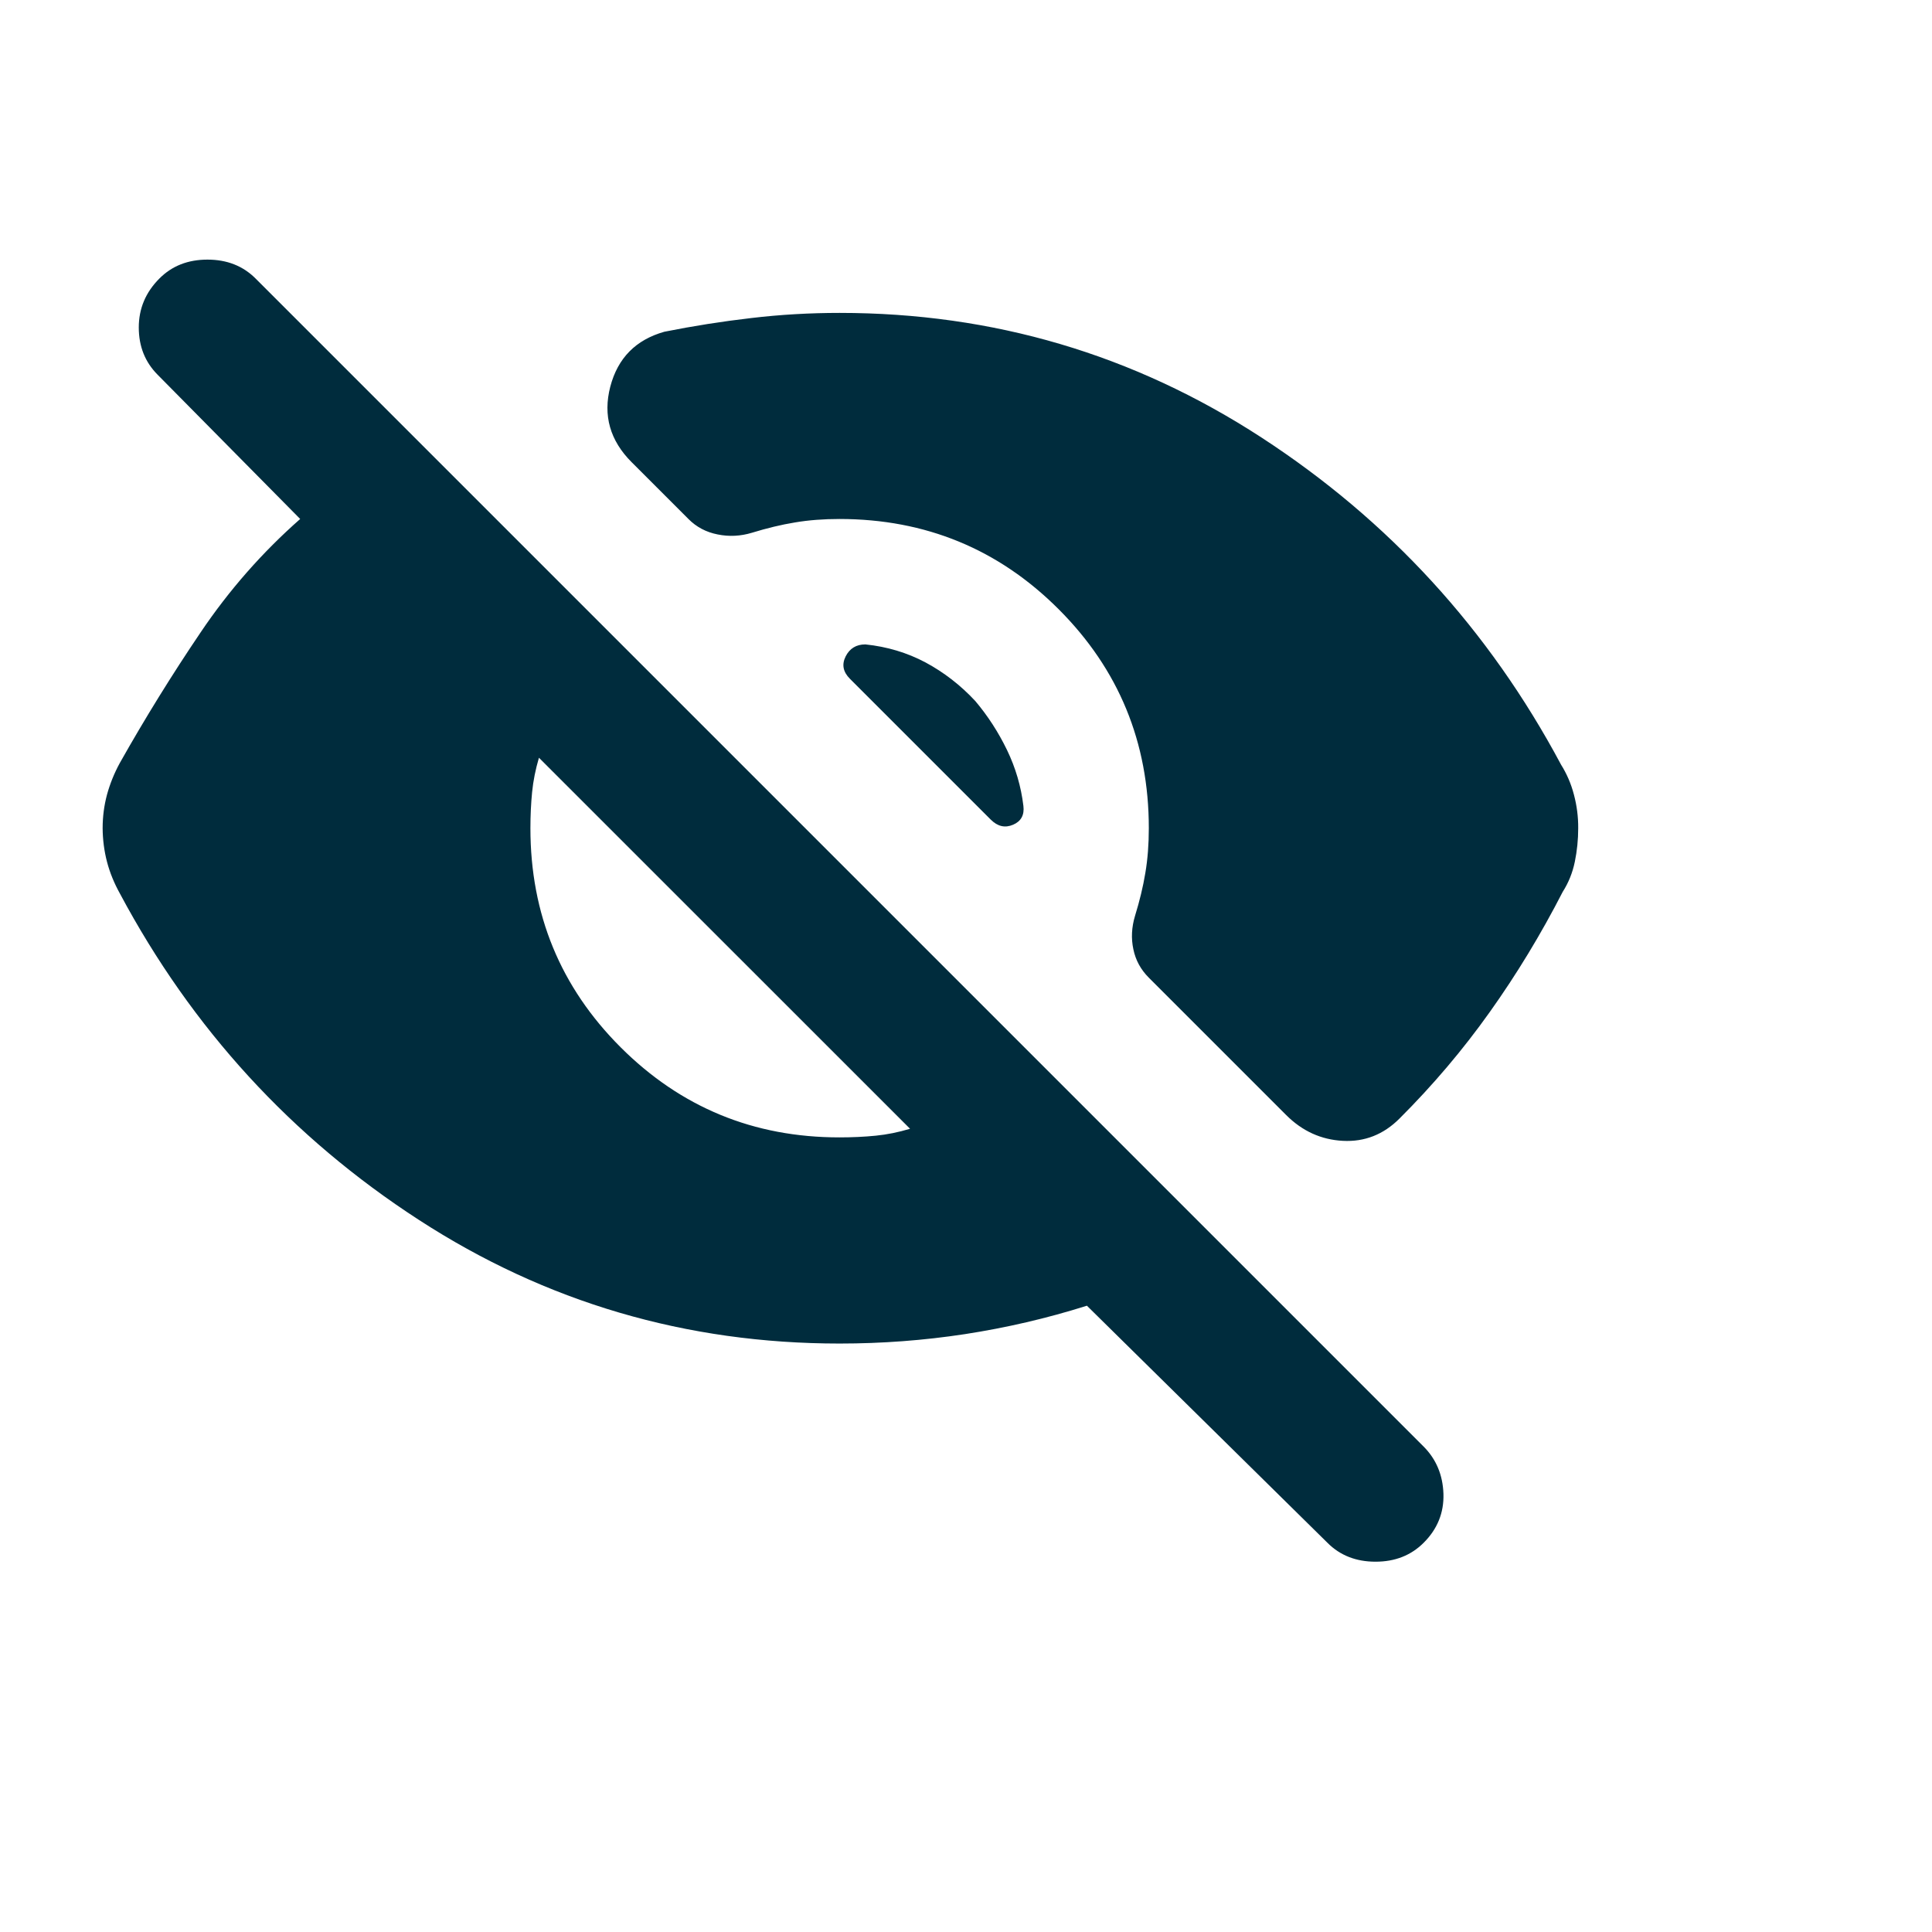 <svg width="24" height="24" viewBox="0 0 24 24" fill="none" xmlns="http://www.w3.org/2000/svg">
<path d="M16.49 19.165L13.502 16.22C13.005 16.377 12.5 16.494 11.987 16.573C11.475 16.651 10.956 16.69 10.43 16.69C8.523 16.69 6.781 16.178 5.202 15.153C3.623 14.129 2.385 12.778 1.489 11.099C1.418 10.971 1.364 10.839 1.329 10.705C1.294 10.57 1.276 10.431 1.275 10.288C1.275 10.145 1.293 10.007 1.329 9.872C1.366 9.737 1.419 9.605 1.489 9.477C1.802 8.922 2.136 8.382 2.492 7.856C2.847 7.329 3.26 6.86 3.729 6.447L1.958 4.655C1.802 4.498 1.724 4.303 1.724 4.068C1.724 3.834 1.809 3.631 1.98 3.46C2.136 3.303 2.335 3.225 2.577 3.225C2.819 3.225 3.018 3.303 3.175 3.46L17.685 17.97C17.841 18.127 17.923 18.322 17.931 18.557C17.938 18.792 17.856 18.995 17.685 19.165C17.528 19.322 17.329 19.4 17.087 19.4C16.846 19.4 16.646 19.322 16.49 19.165ZM10.43 14.129C10.586 14.129 10.736 14.122 10.878 14.108C11.02 14.094 11.162 14.065 11.305 14.022L6.695 9.413C6.653 9.556 6.624 9.698 6.61 9.84C6.596 9.982 6.589 10.132 6.589 10.288C6.589 11.355 6.962 12.262 7.709 13.009C8.457 13.756 9.363 14.13 10.43 14.129ZM10.43 3.887C12.336 3.887 14.082 4.402 15.669 5.434C17.255 6.466 18.496 7.821 19.392 9.499C19.463 9.612 19.517 9.737 19.552 9.872C19.588 10.008 19.606 10.146 19.605 10.288C19.605 10.43 19.591 10.569 19.563 10.705C19.535 10.841 19.485 10.965 19.413 11.078C19.143 11.604 18.841 12.102 18.507 12.571C18.173 13.041 17.799 13.482 17.386 13.894C17.187 14.094 16.952 14.186 16.682 14.172C16.412 14.158 16.177 14.051 15.978 13.852L14.271 12.145C14.171 12.045 14.107 11.928 14.079 11.792C14.05 11.657 14.057 11.518 14.1 11.376C14.157 11.191 14.2 11.014 14.228 10.843C14.257 10.672 14.271 10.487 14.271 10.288C14.271 9.221 13.897 8.314 13.151 7.568C12.404 6.821 11.497 6.448 10.43 6.447C10.231 6.447 10.046 6.461 9.875 6.49C9.704 6.518 9.526 6.561 9.341 6.618C9.199 6.661 9.057 6.668 8.915 6.639C8.772 6.611 8.651 6.547 8.552 6.447L7.848 5.743C7.577 5.473 7.489 5.16 7.581 4.804C7.674 4.448 7.898 4.221 8.253 4.121C8.609 4.05 8.968 3.993 9.331 3.951C9.694 3.908 10.06 3.887 10.43 3.887ZM12.116 8.709C12.272 8.894 12.403 9.097 12.51 9.318C12.616 9.538 12.684 9.769 12.713 10.011C12.727 10.124 12.684 10.203 12.585 10.245C12.485 10.288 12.393 10.267 12.307 10.181L10.558 8.432C10.472 8.346 10.455 8.254 10.505 8.154C10.555 8.055 10.637 8.005 10.75 8.005C11.02 8.033 11.269 8.108 11.497 8.229C11.724 8.351 11.931 8.51 12.116 8.709Z" fill="#002C3D"/>
</svg>
